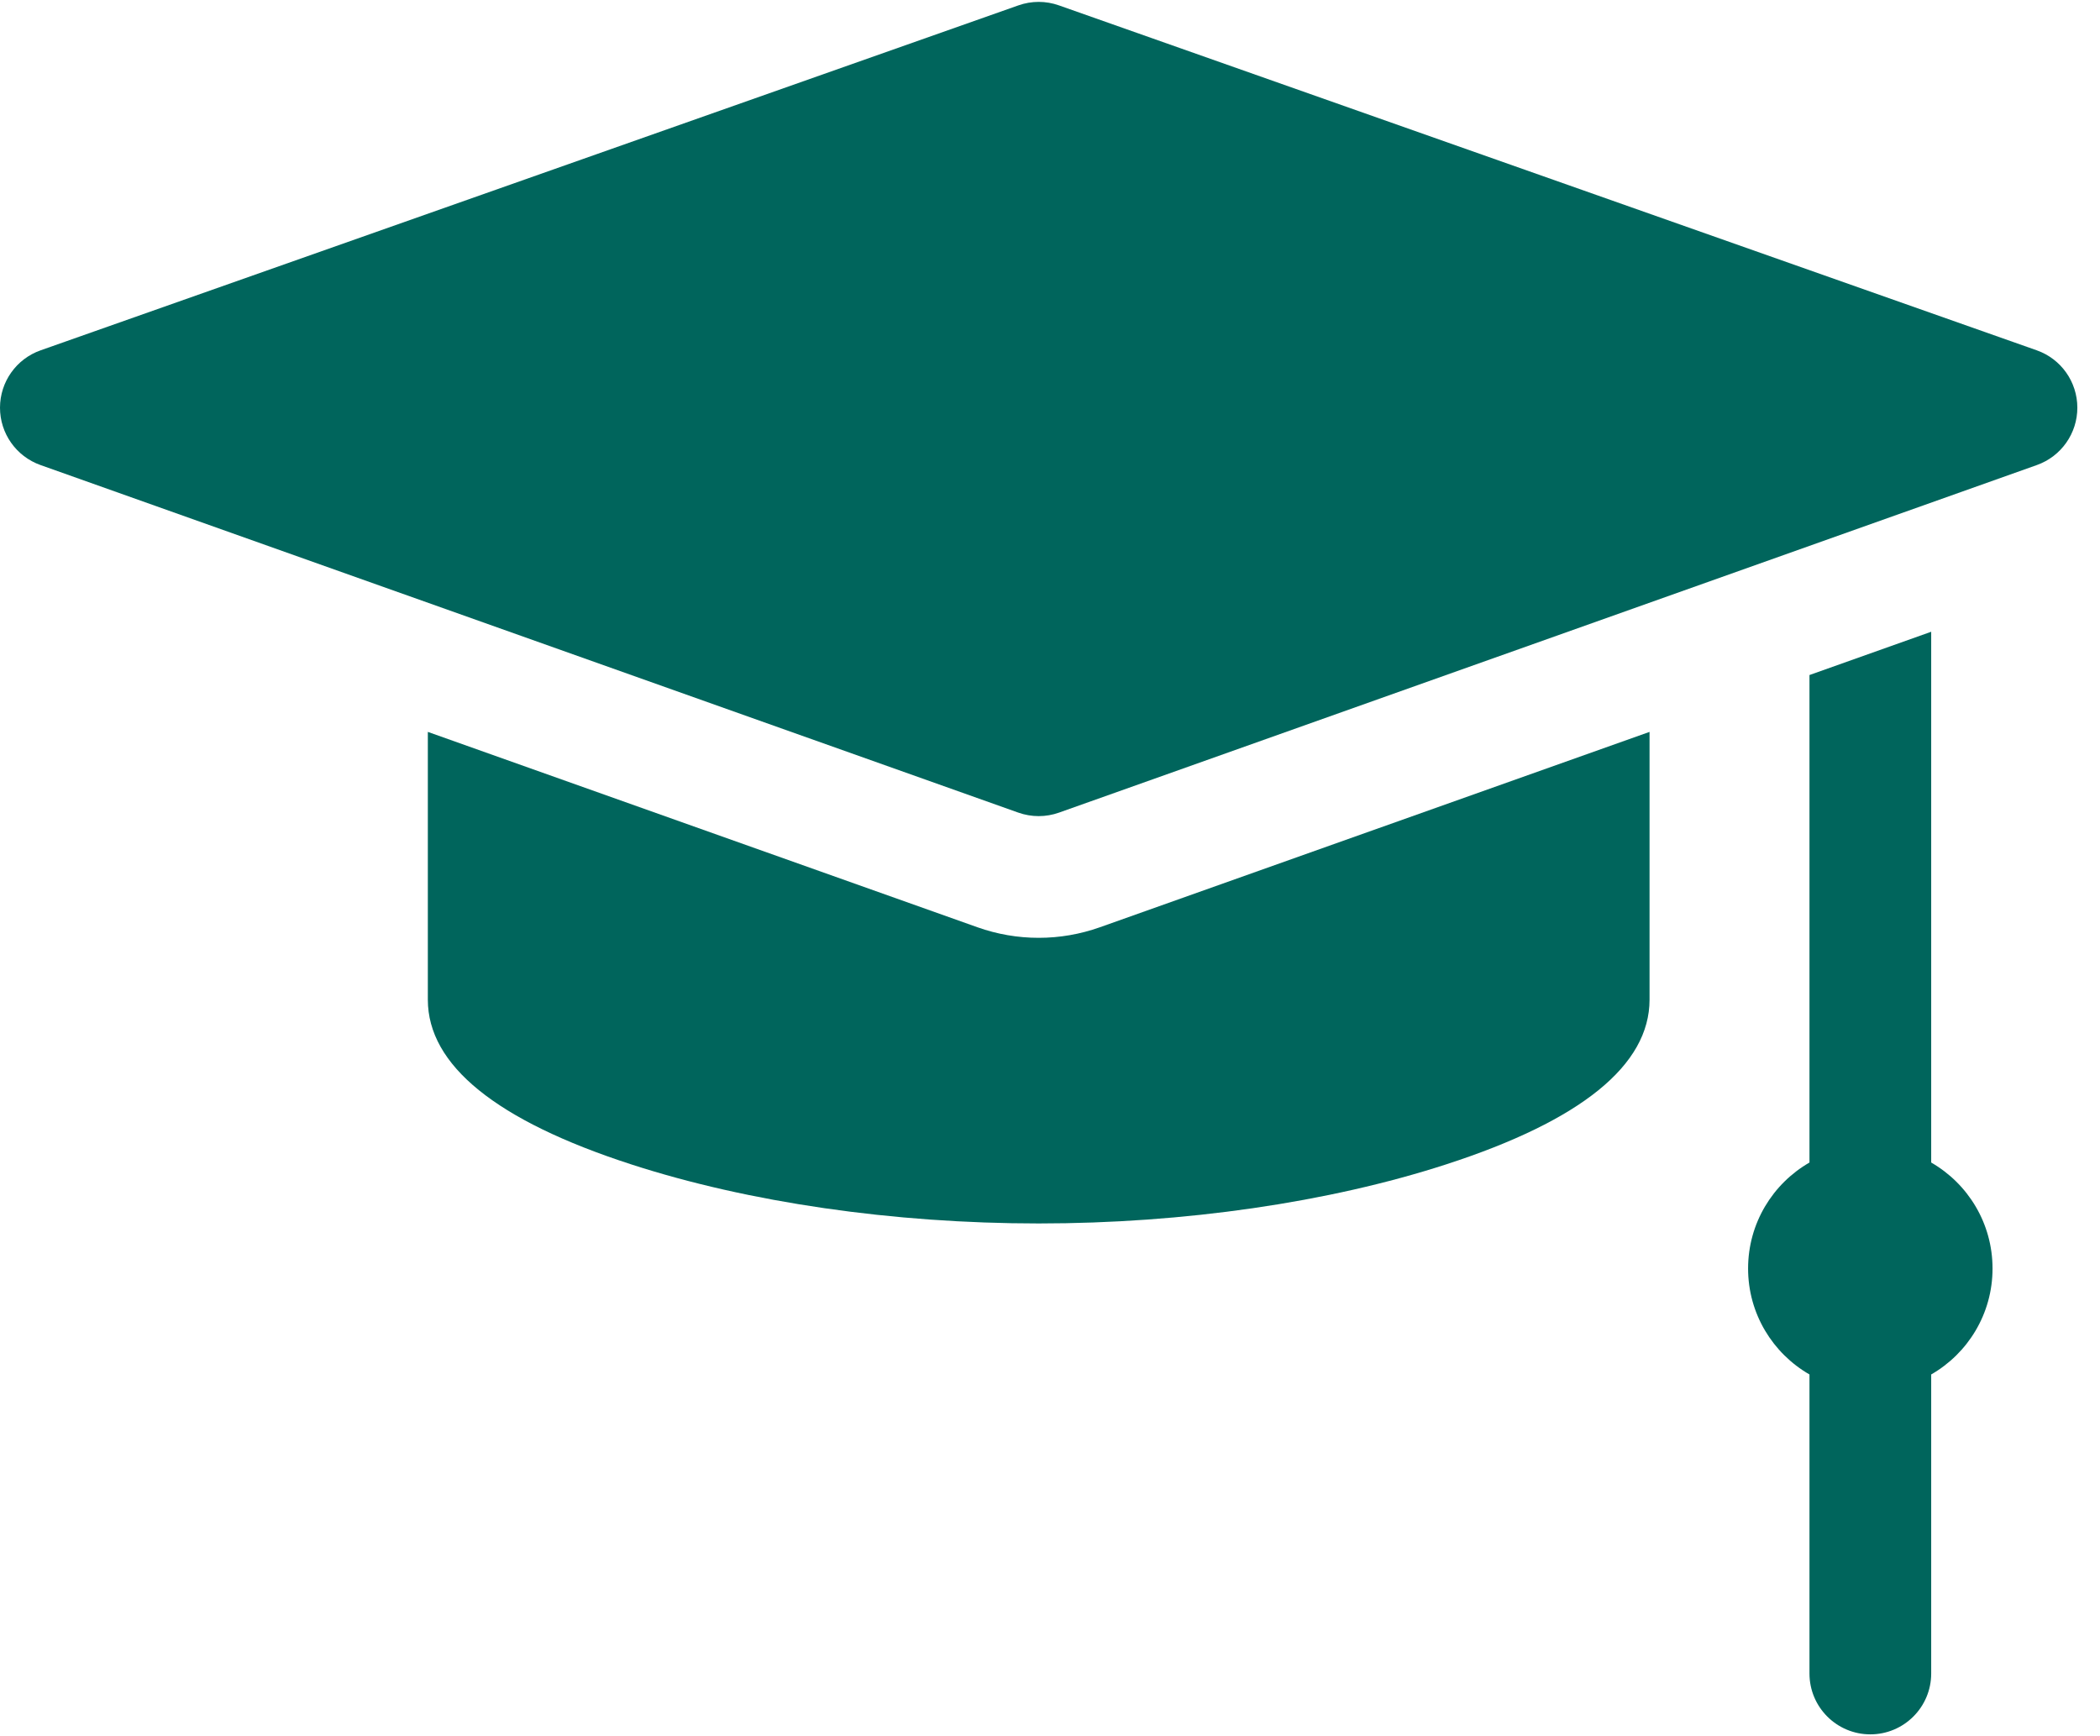 <?xml version="1.0" encoding="UTF-8"?>
<svg width="52px" height="43px" viewBox="0 0 52 43" version="1.1" xmlns="http://www.w3.org/2000/svg" xmlns:xlink="http://www.w3.org/1999/xlink">
    <title>birrete</title>
    <g id="Page-1" stroke="none" stroke-width="1" fill="none" fill-rule="evenodd">
        <g id="birrete" fill="#00655C" fill-rule="nonzero">
            <path d="M50.434,8.676 L26.221,0.133 C25.897,0.018 25.543,0.018 25.218,0.133 L1.006,8.676 C0.404,8.888 0.001,9.457 -1.20430411e-06,10.095 C-0.001,10.734 0.401,11.303 1.002,11.517 L25.215,20.125 C25.378,20.183 25.549,20.212 25.72,20.212 C25.89,20.212 26.061,20.183 26.224,20.125 L50.437,11.517 C51.038,11.303 51.44,10.734 51.439,10.095 C51.438,9.457 51.036,8.888 50.434,8.676 Z" id="Path"></path>
            <path d="M47.82,28.791 L47.82,15.646 L44.806,16.718 L44.806,28.791 C43.898,29.314 43.286,30.293 43.286,31.416 C43.286,32.538 43.898,33.517 44.806,34.04 L44.806,41.446 C44.806,42.278 45.48,42.953 46.313,42.953 C47.145,42.953 47.82,42.278 47.82,41.446 L47.82,34.04 C48.728,33.518 49.339,32.538 49.339,31.416 C49.339,30.293 48.728,29.314 47.82,28.791 Z" id="Path"></path>
            <path d="M25.72,23.226 C25.202,23.226 24.693,23.138 24.205,22.965 L10.594,18.126 L10.594,24.757 C10.594,26.38 12.286,27.752 15.624,28.835 C18.534,29.78 22.119,30.3 25.72,30.3 C29.32,30.3 32.905,29.78 35.815,28.835 C39.153,27.752 40.846,26.38 40.846,24.757 L40.846,18.126 L27.234,22.965 C26.746,23.138 26.237,23.226 25.72,23.226 L25.72,23.226 Z" id="Path"></path>
        </g>
    </g>
</svg>